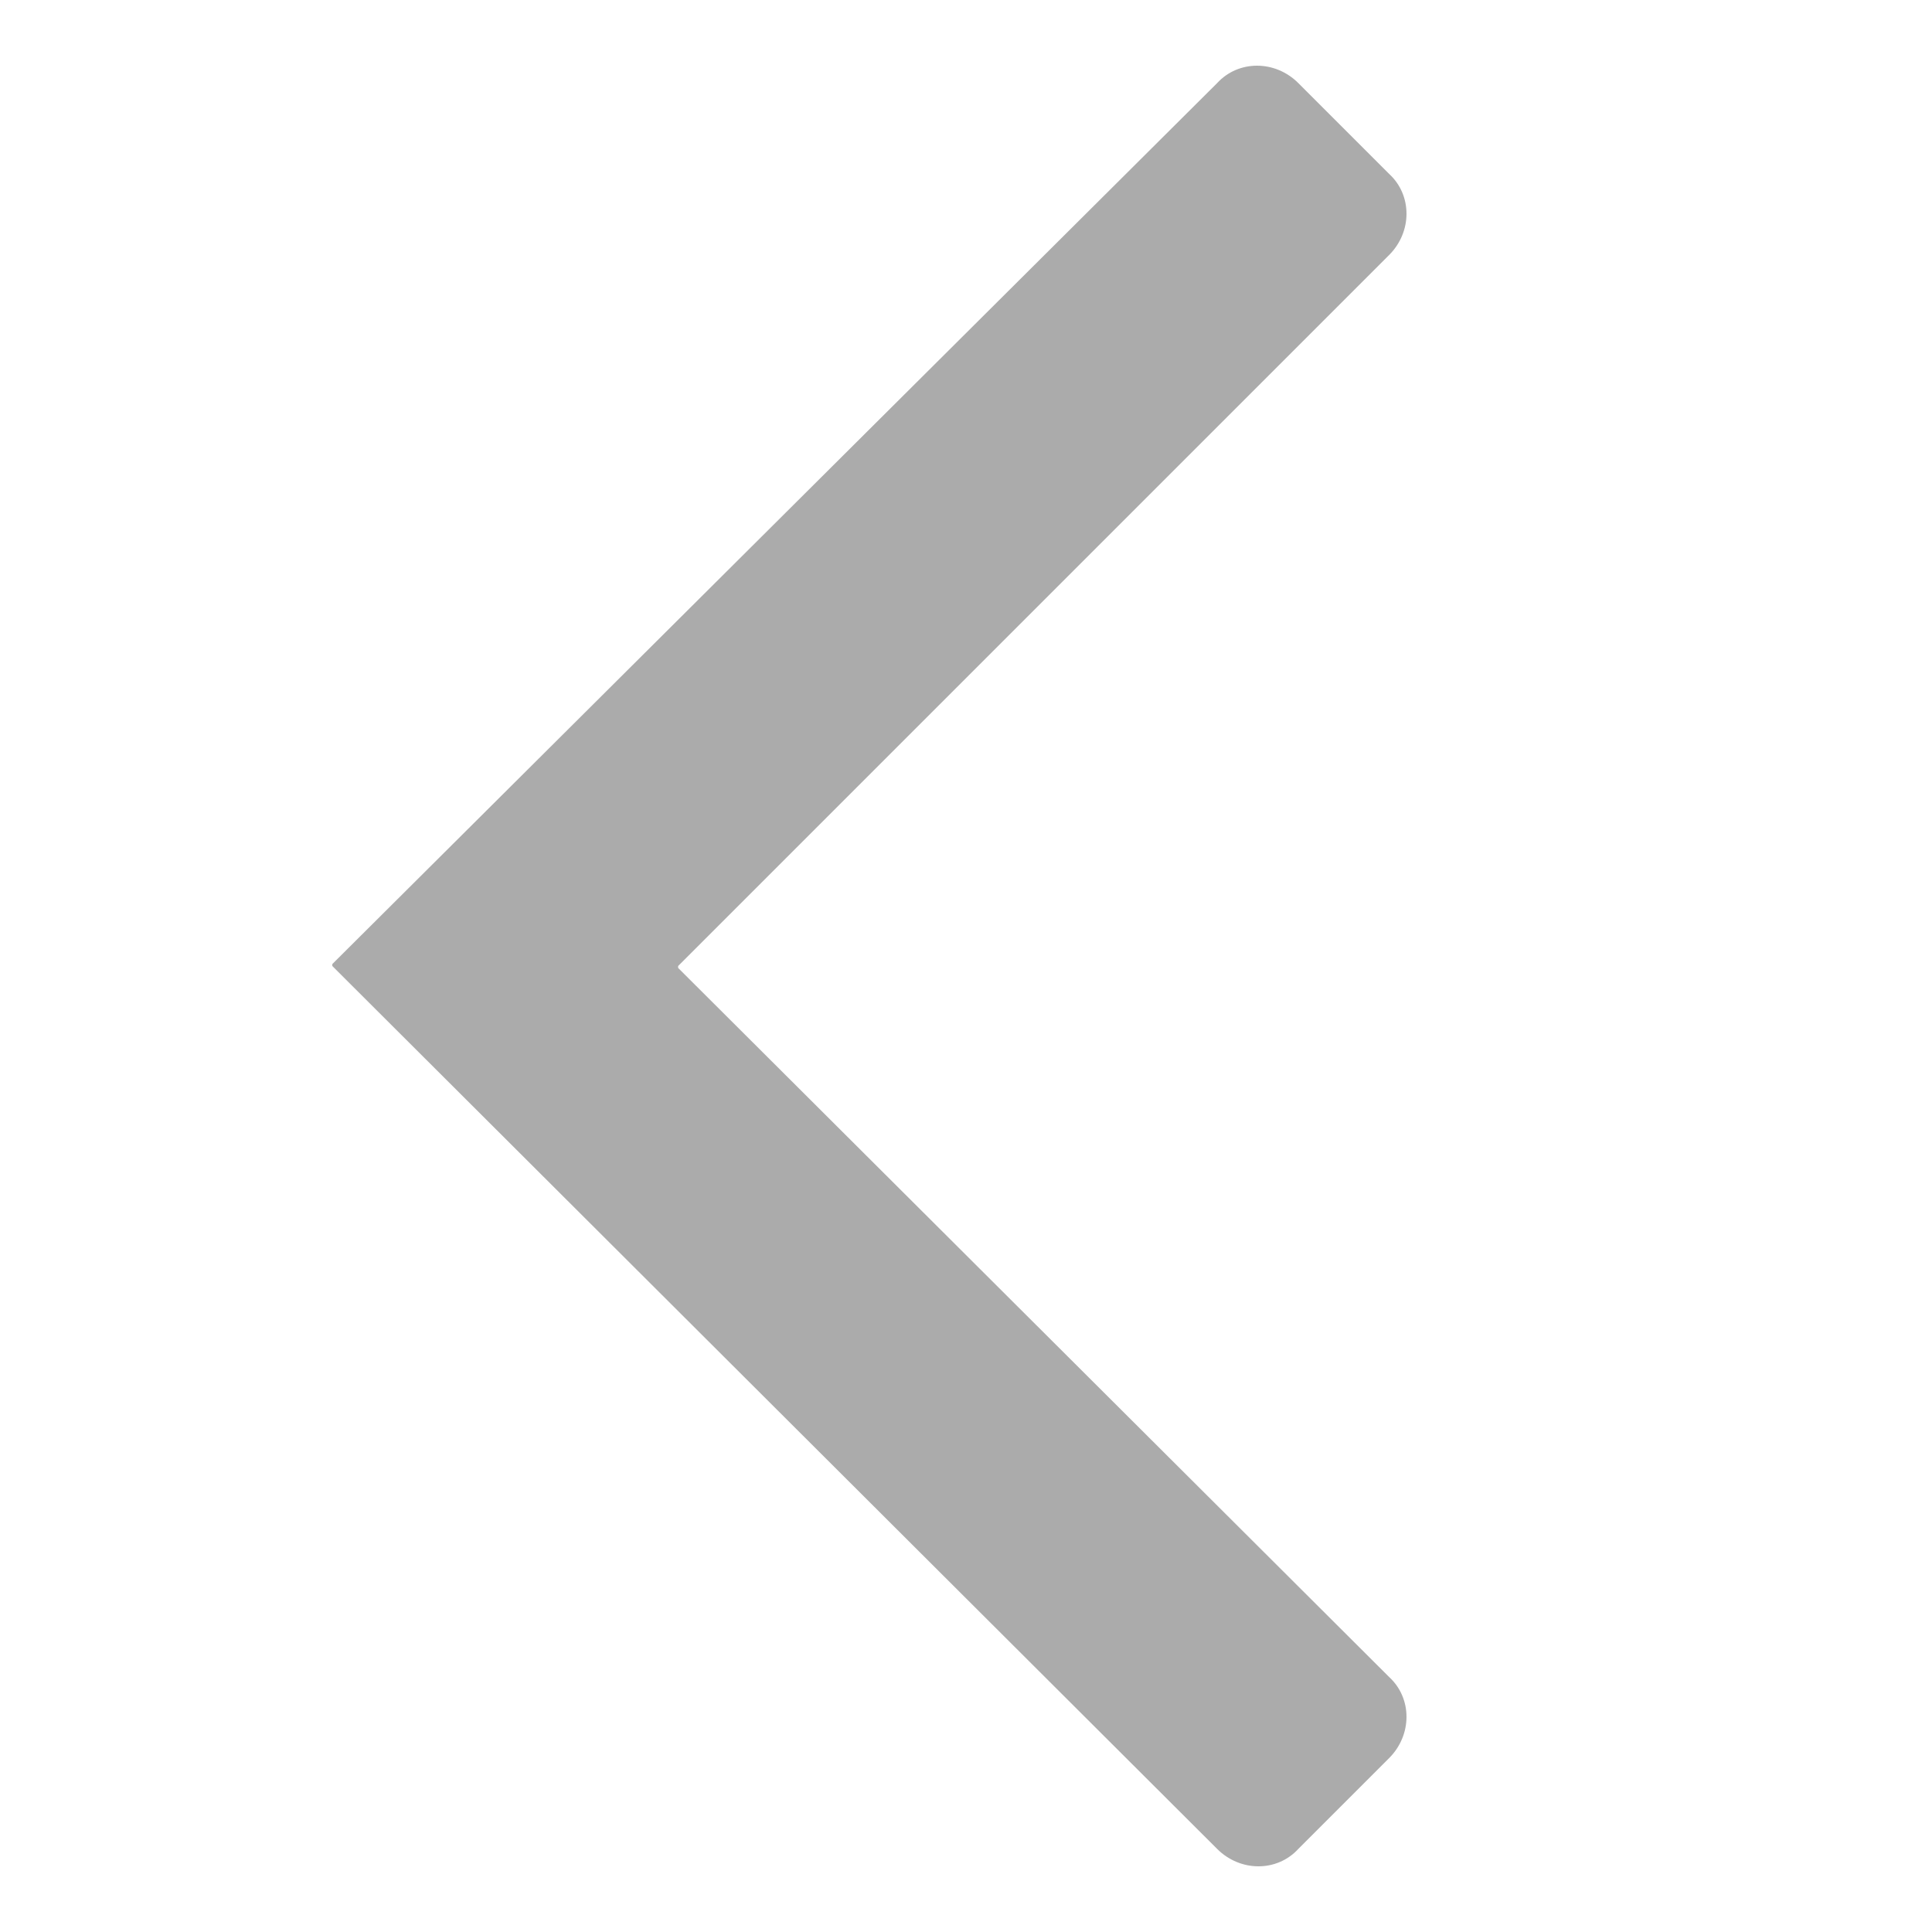 <svg fill="#ababab" width="20" height="20" viewBox="0 0 32 32" xmlns="http://www.w3.org/2000/svg"><path d="M5.504 15.968v0.032l14.656 14.624c0.384 0.384 0.992 0.384 1.344 0l1.504-1.504c0.384-0.384 0.384-0.992 0-1.344l-11.776-11.744v-0.032l11.776-11.776c0.384-0.384 0.384-0.992 0-1.344l-1.504-1.504c-0.384-0.384-0.992-0.384-1.344 0l-14.656 14.592z"/></svg>